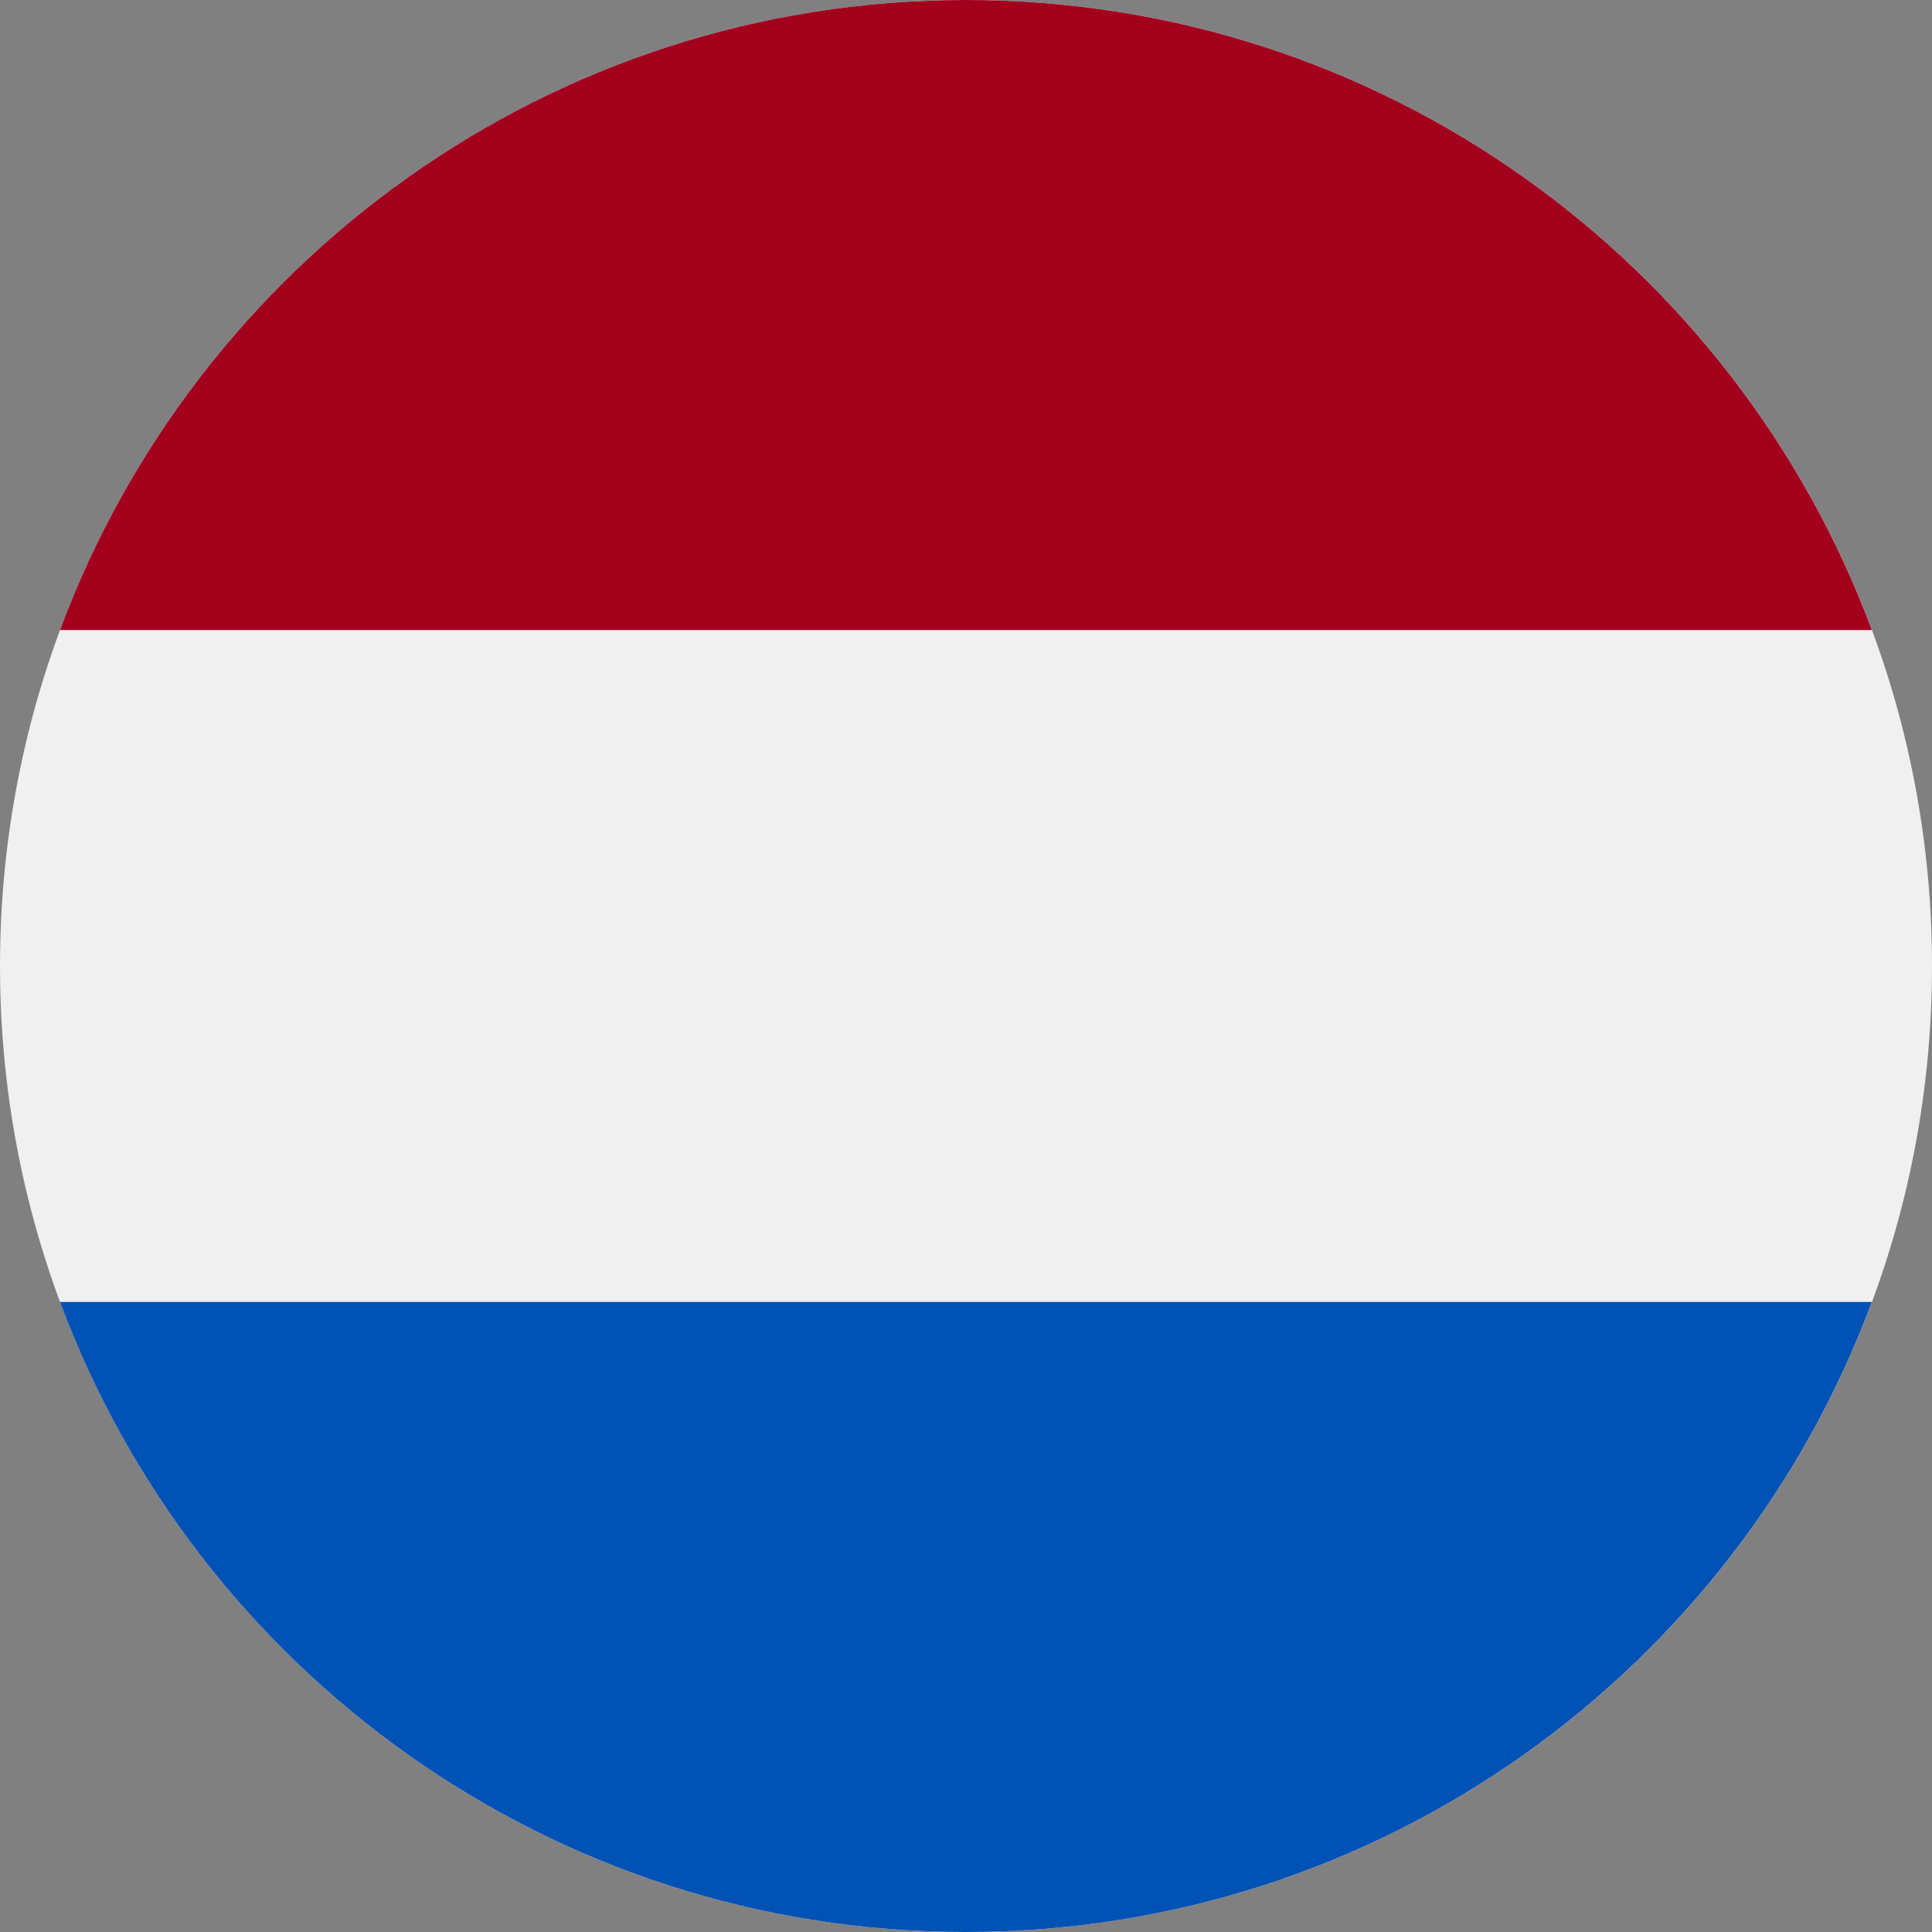 <svg width="32" height="32" viewBox="0 0 32 32" fill="none" xmlns="http://www.w3.org/2000/svg">
<rect x="0" y="0" width="32" height="32" fill="#808080" stroke="none"/>
<g clip-path="url(#clip0_122_2029)">
<path d="M16 32C24.837 32 32 24.837 32 16C32 7.163 24.837 0 16 0C7.163 0 0 7.163 0 16C0 24.837 7.163 32 16 32Z" fill="#F0F0F0"/>
<path d="M15.999 0C9.12 0 3.255 4.342 0.994 10.435H31.004C28.743 4.342 22.879 0 15.999 0Z" fill="#A2001D"/>
<path d="M15.999 32C22.879 32 28.743 27.658 31.004 21.565H0.994C3.255 27.658 9.12 32 15.999 32Z" fill="#0052B4"/>
</g>
<defs>
<clipPath id="clip0_122_2029">
<rect width="32" height="32" fill="white"/>
</clipPath>
</defs>
</svg>
